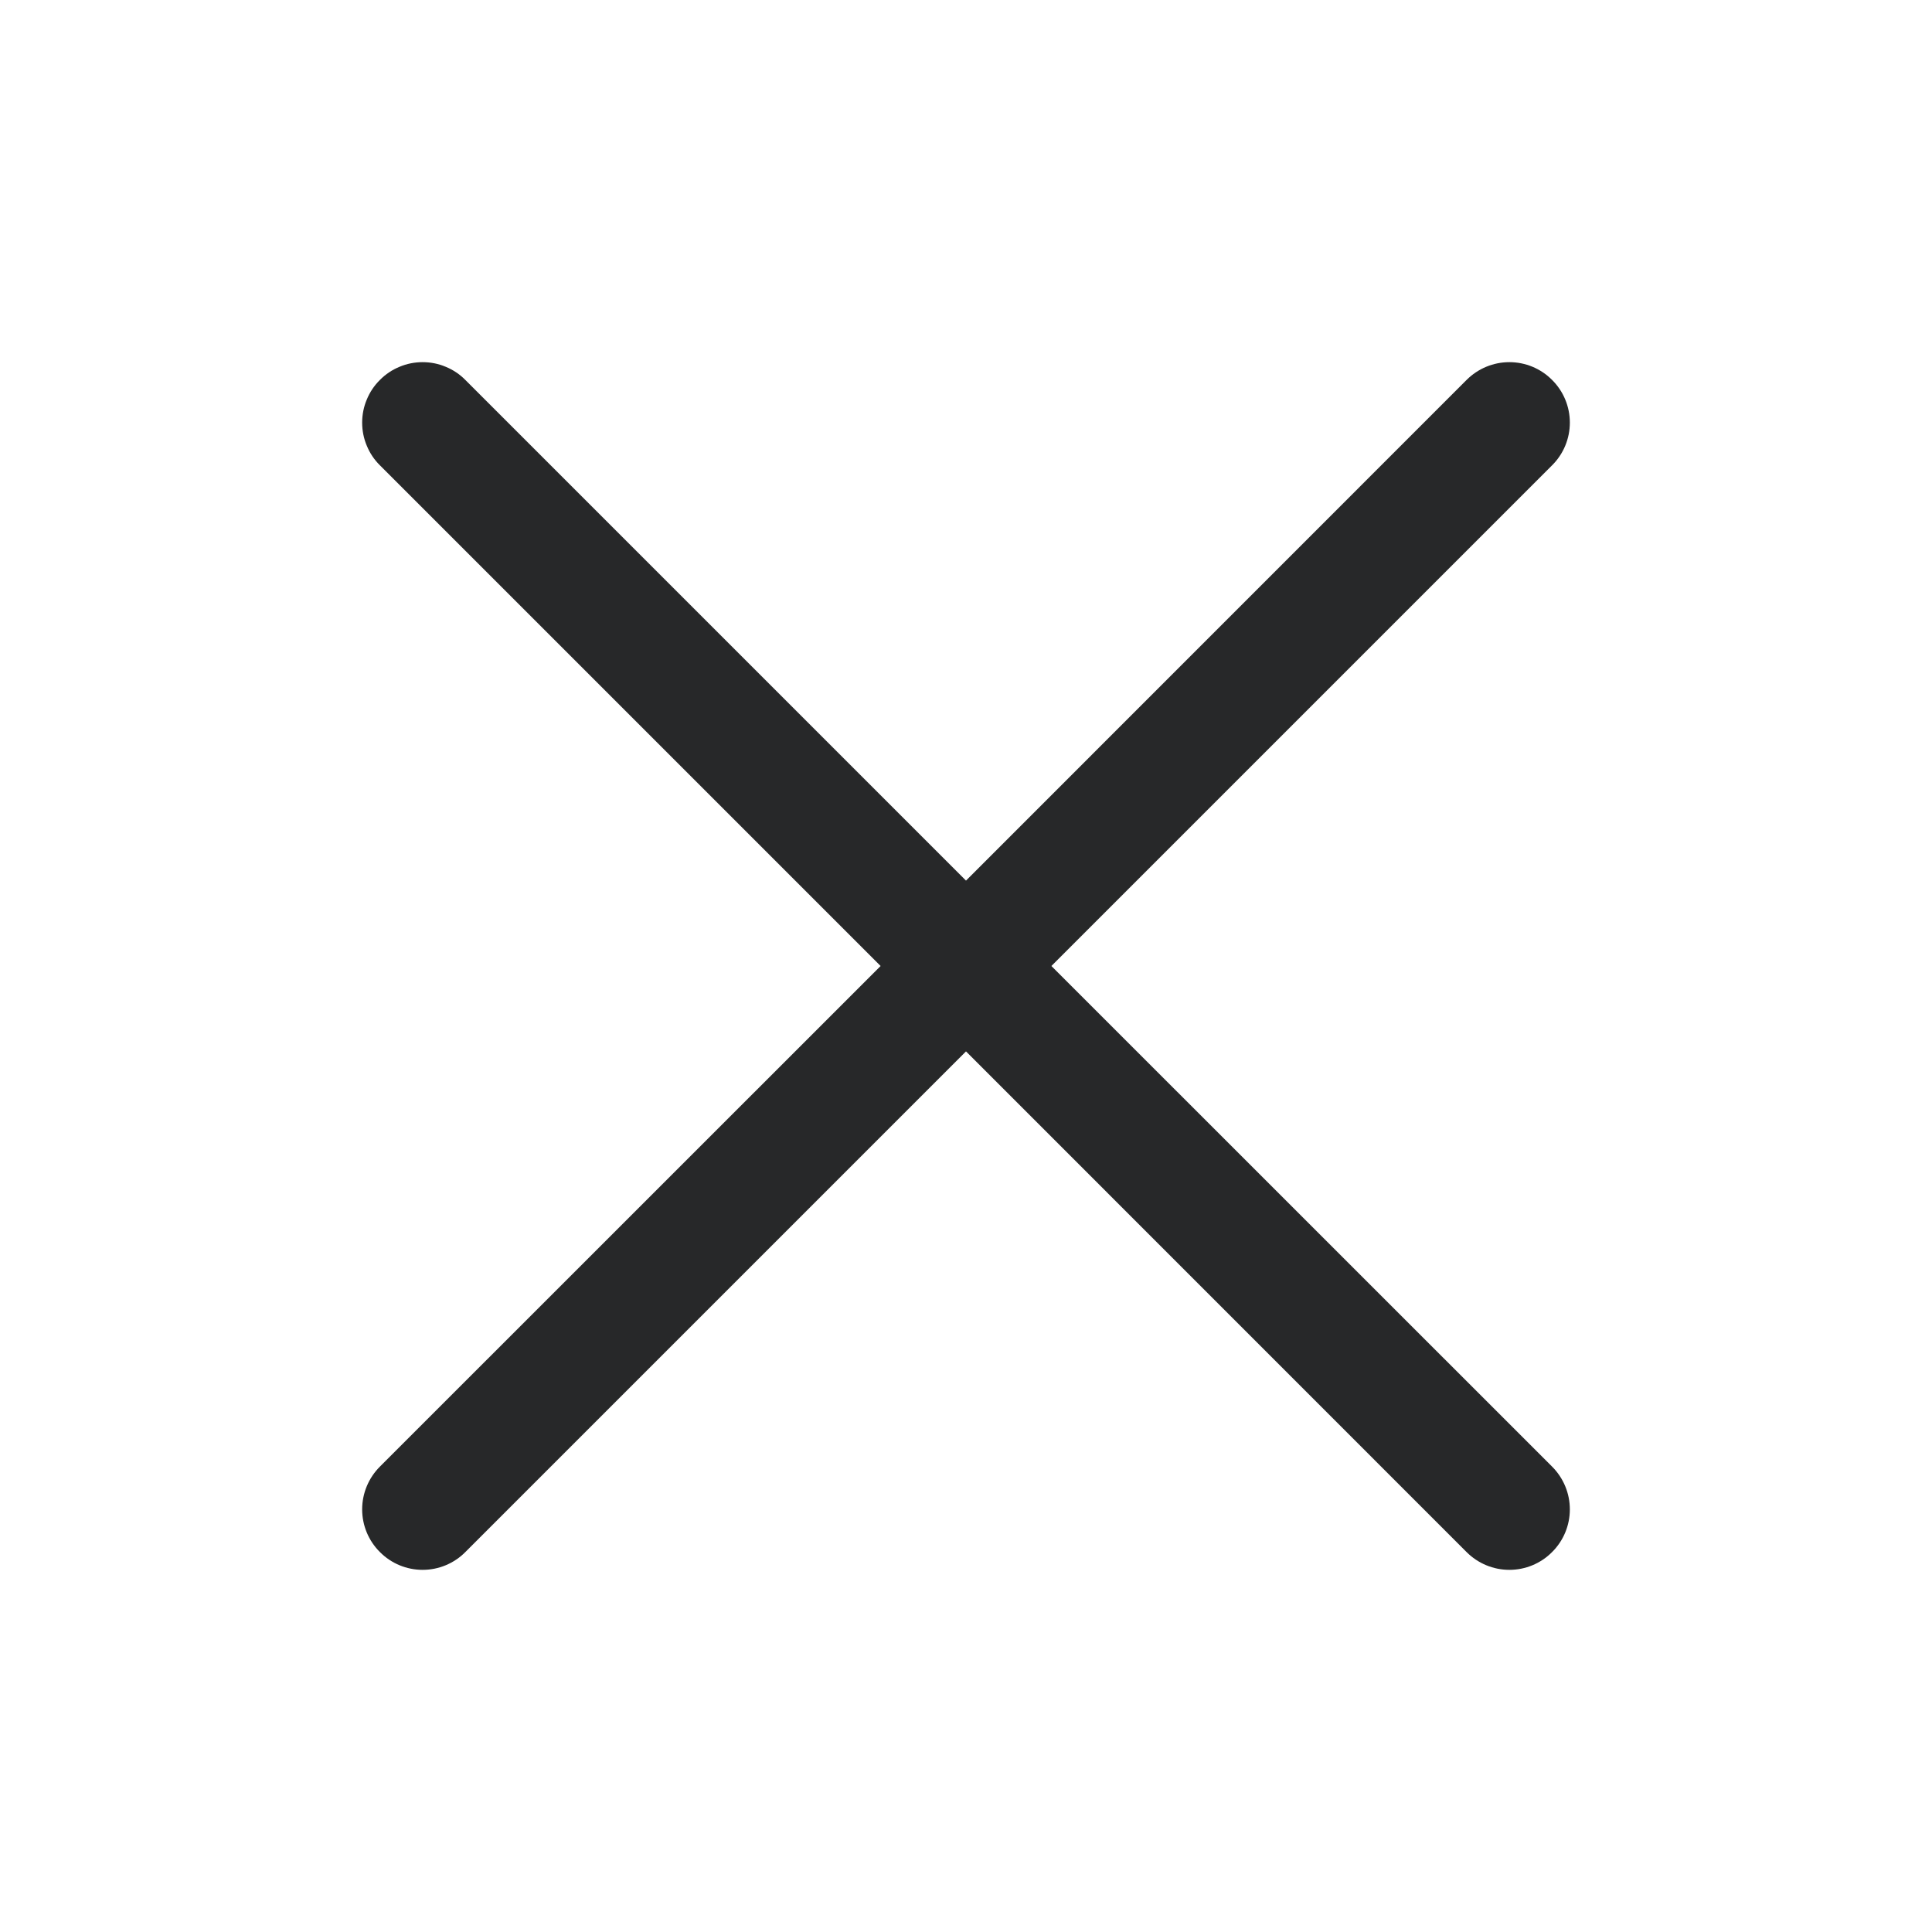 <svg width="20" height="20" viewBox="0 0 20 20" fill="none" xmlns="http://www.w3.org/2000/svg">
<path d="M9.116 10L3.933 4.817C3.874 4.759 3.828 4.69 3.797 4.614C3.765 4.539 3.749 4.457 3.749 4.375C3.749 4.293 3.765 4.211 3.797 4.136C3.828 4.06 3.874 3.991 3.933 3.933C3.991 3.874 4.06 3.828 4.136 3.797C4.211 3.765 4.293 3.749 4.375 3.749C4.457 3.749 4.539 3.765 4.614 3.797C4.69 3.828 4.759 3.874 4.817 3.933L10 9.116L15.182 3.933C15.3 3.815 15.459 3.749 15.625 3.749C15.791 3.749 15.95 3.815 16.067 3.933C16.185 4.05 16.251 4.209 16.251 4.375C16.251 4.541 16.185 4.7 16.067 4.817L10.884 10L16.067 15.182C16.185 15.3 16.251 15.459 16.251 15.625C16.251 15.791 16.185 15.95 16.067 16.067C15.95 16.185 15.791 16.251 15.625 16.251C15.459 16.251 15.3 16.185 15.182 16.067L10 10.884L4.817 16.067C4.7 16.185 4.541 16.251 4.375 16.251C4.209 16.251 4.05 16.185 3.933 16.067C3.815 15.95 3.749 15.791 3.749 15.625C3.749 15.459 3.815 15.3 3.933 15.182L9.116 10Z" fill="#272829"/>
</svg>
